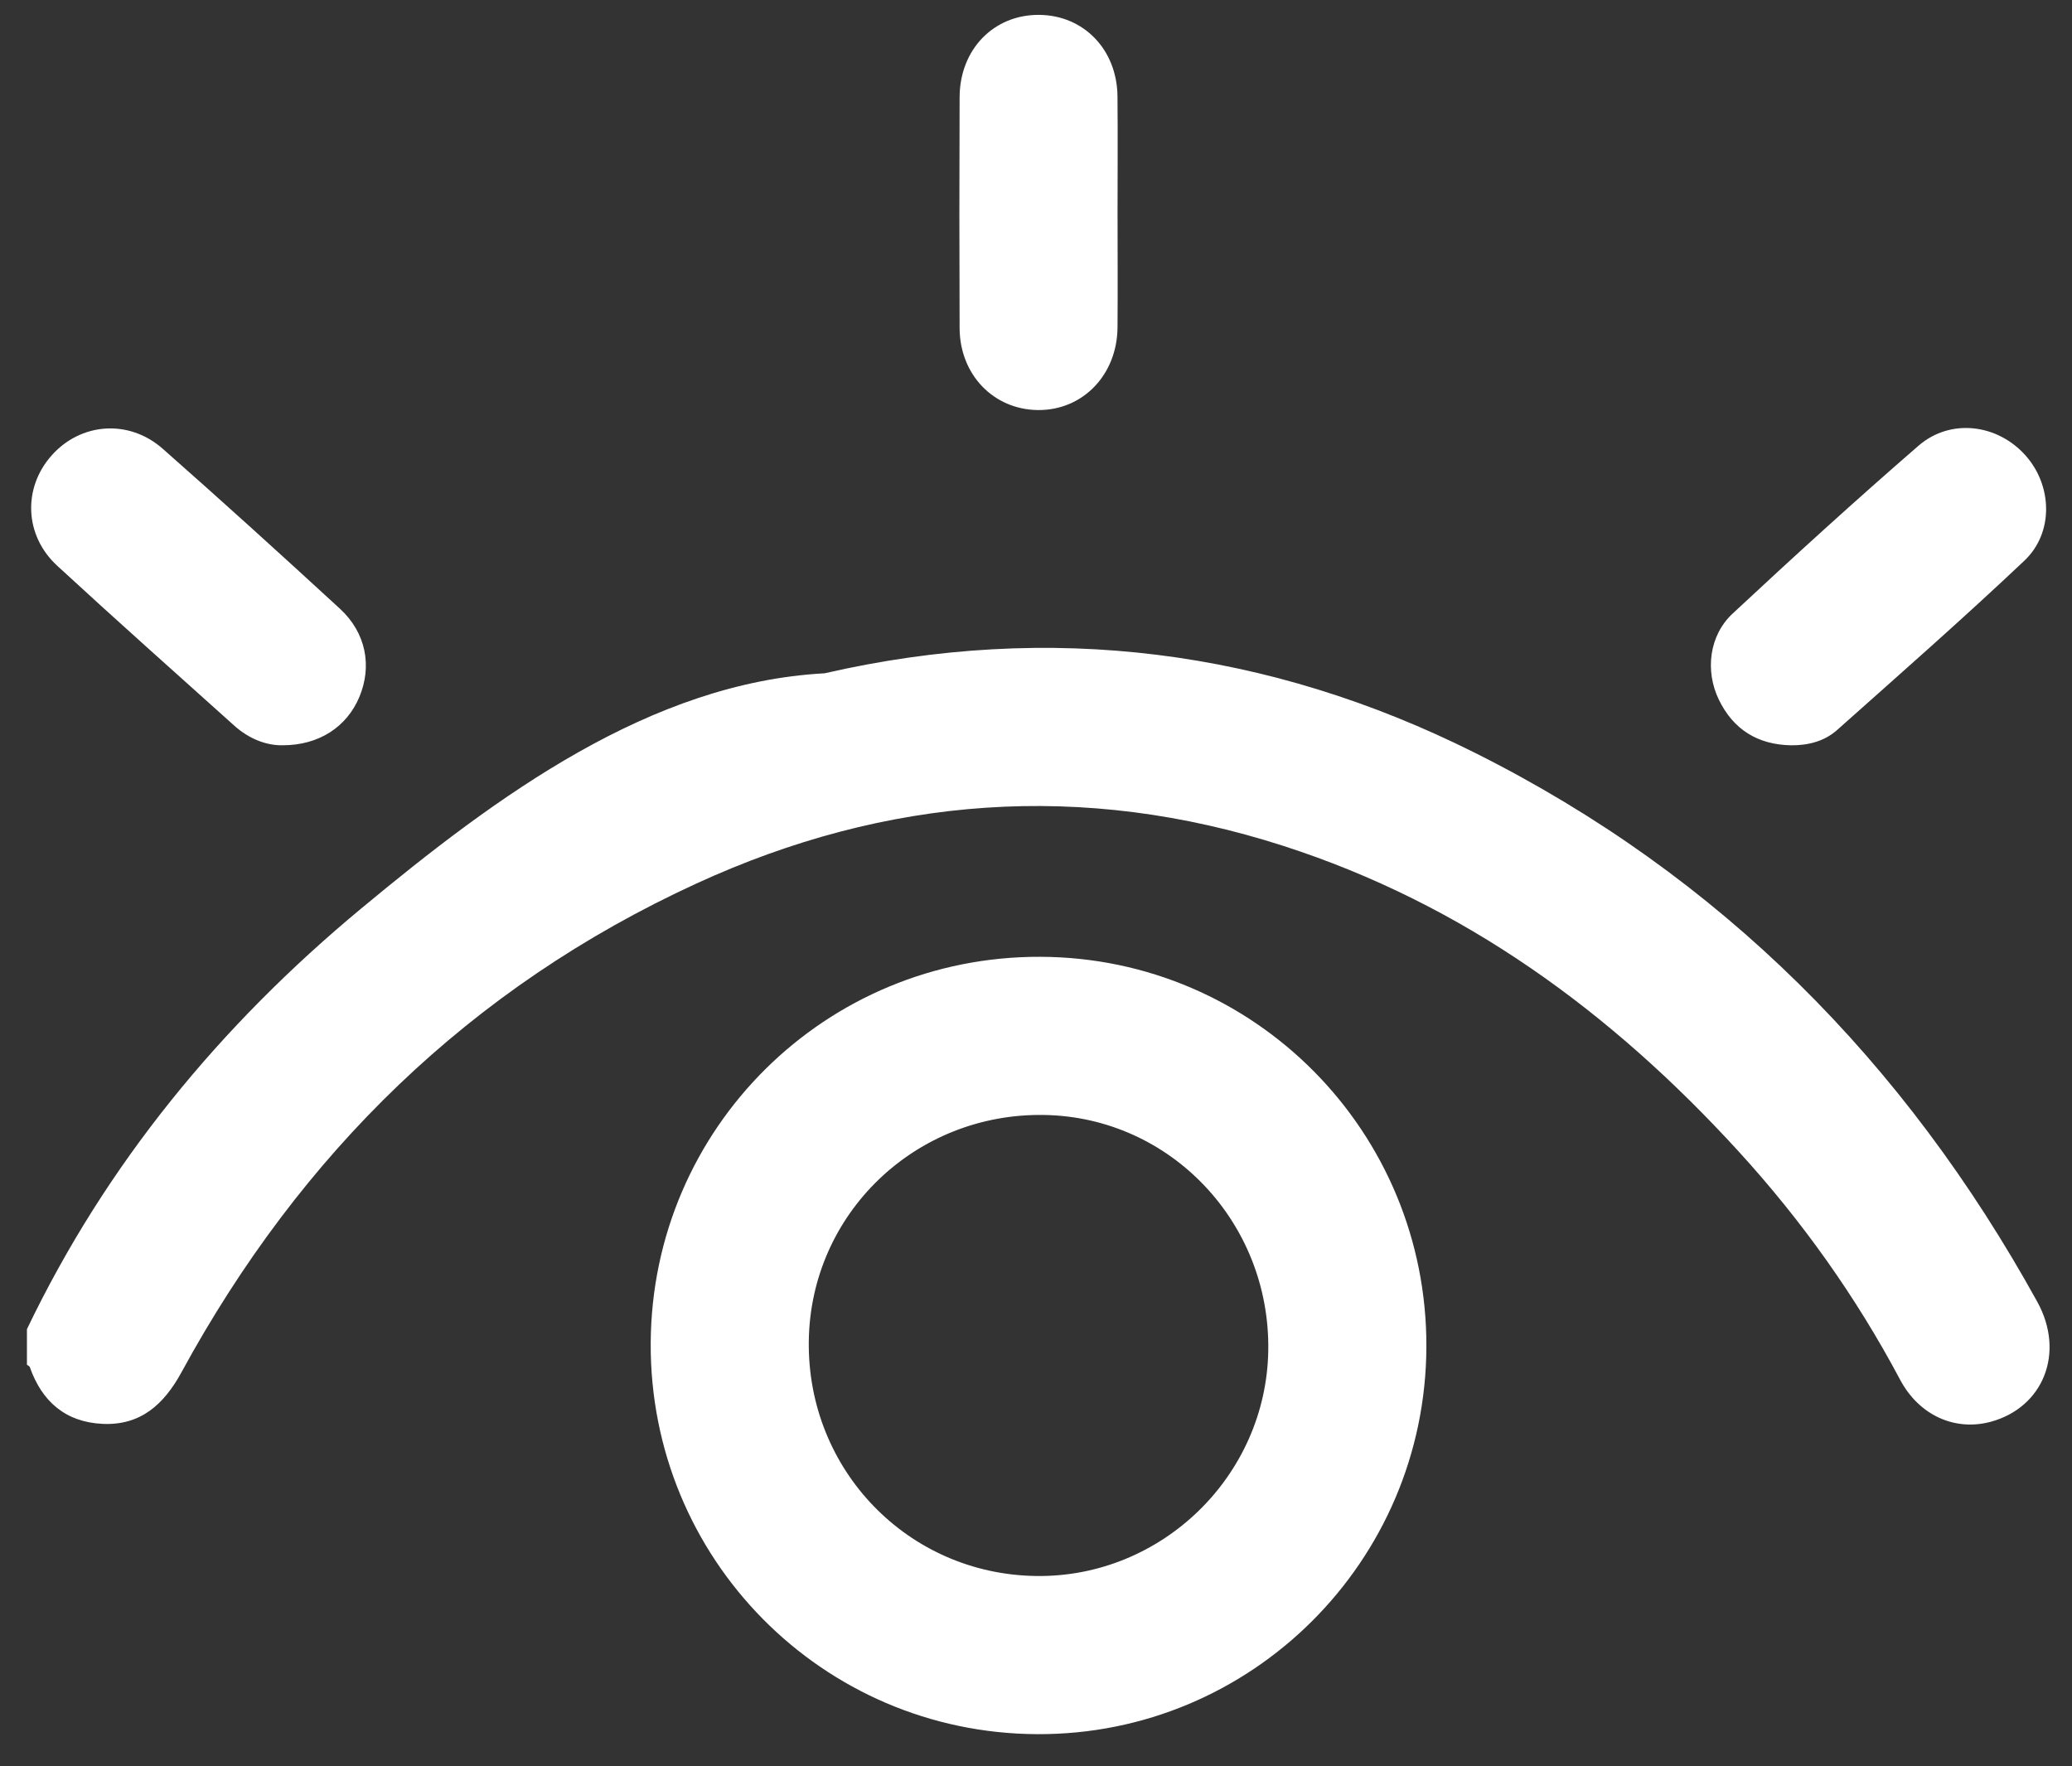 <svg xmlns="http://www.w3.org/2000/svg" xmlns:xlink="http://www.w3.org/1999/xlink" width="61px" height="52px"><rect width="100%" height="100%" fill="#333333" stroke="none"/><path fill-rule="evenodd" fill="rgb(255, 255, 255)" d="M54.083,21.495 C53.712,21.825 53.235,21.948 52.731,21.944 C51.751,21.926 51.029,21.482 50.602,20.598 C50.194,19.753 50.316,18.711 51.008,18.066 C52.806,16.390 54.624,14.733 56.482,13.123 C57.422,12.309 58.796,12.483 59.621,13.398 C60.421,14.282 60.474,15.680 59.597,16.509 C57.797,18.211 55.934,19.847 54.083,21.495 ZM59.977,38.327 C60.806,39.828 60.156,41.439 58.612,41.860 C57.557,42.147 56.499,41.676 55.938,40.620 C54.639,38.175 53.046,35.938 51.181,33.897 C47.446,29.808 43.100,26.618 37.774,24.903 C31.877,23.004 26.103,23.442 20.510,26.010 C13.837,29.075 8.848,33.968 5.346,40.398 C4.828,41.349 4.141,41.975 3.021,41.923 C1.936,41.873 1.234,41.270 0.878,40.251 C0.868,40.222 0.822,40.205 0.793,40.182 C0.793,39.834 0.793,39.484 0.793,39.135 C3.129,34.262 6.486,30.194 10.622,26.759 C14.645,23.417 19.156,20.1 24.275,19.824 C30.935,18.295 37.346,19.122 43.430,22.169 C50.647,25.783 56.087,31.277 59.977,38.327 ZM30.555,12.073 C29.250,12.059 28.257,11.032 28.251,9.661 C28.242,7.395 28.242,5.128 28.251,2.860 C28.256,1.453 29.258,0.427 30.594,0.438 C31.907,0.449 32.887,1.462 32.899,2.841 C32.910,3.985 32.901,5.128 32.901,6.271 C32.901,7.395 32.909,8.519 32.900,9.642 C32.888,11.041 31.872,12.087 30.555,12.073 ZM8.324,21.943 C7.848,21.953 7.333,21.757 6.898,21.366 C5.155,19.800 3.404,18.243 1.682,16.655 C0.717,15.765 0.670,14.371 1.514,13.416 C2.371,12.445 3.788,12.330 4.790,13.212 C6.548,14.761 8.283,16.336 10.007,17.922 C10.775,18.628 10.962,19.611 10.578,20.525 C10.209,21.401 9.392,21.943 8.324,21.943 ZM30.635,28.171 C36.940,28.196 42.016,33.329 41.993,39.658 C41.969,45.977 36.841,51.084 30.543,51.059 C24.208,51.035 19.120,45.885 19.157,39.536 C19.194,33.214 24.312,28.146 30.635,28.171 ZM30.494,46.402 C34.191,46.458 37.279,43.463 37.338,39.765 C37.398,35.990 34.454,32.892 30.743,32.828 C26.953,32.763 23.860,35.733 23.811,39.487 C23.762,43.278 26.727,46.346 30.494,46.402 Z"></path></svg>